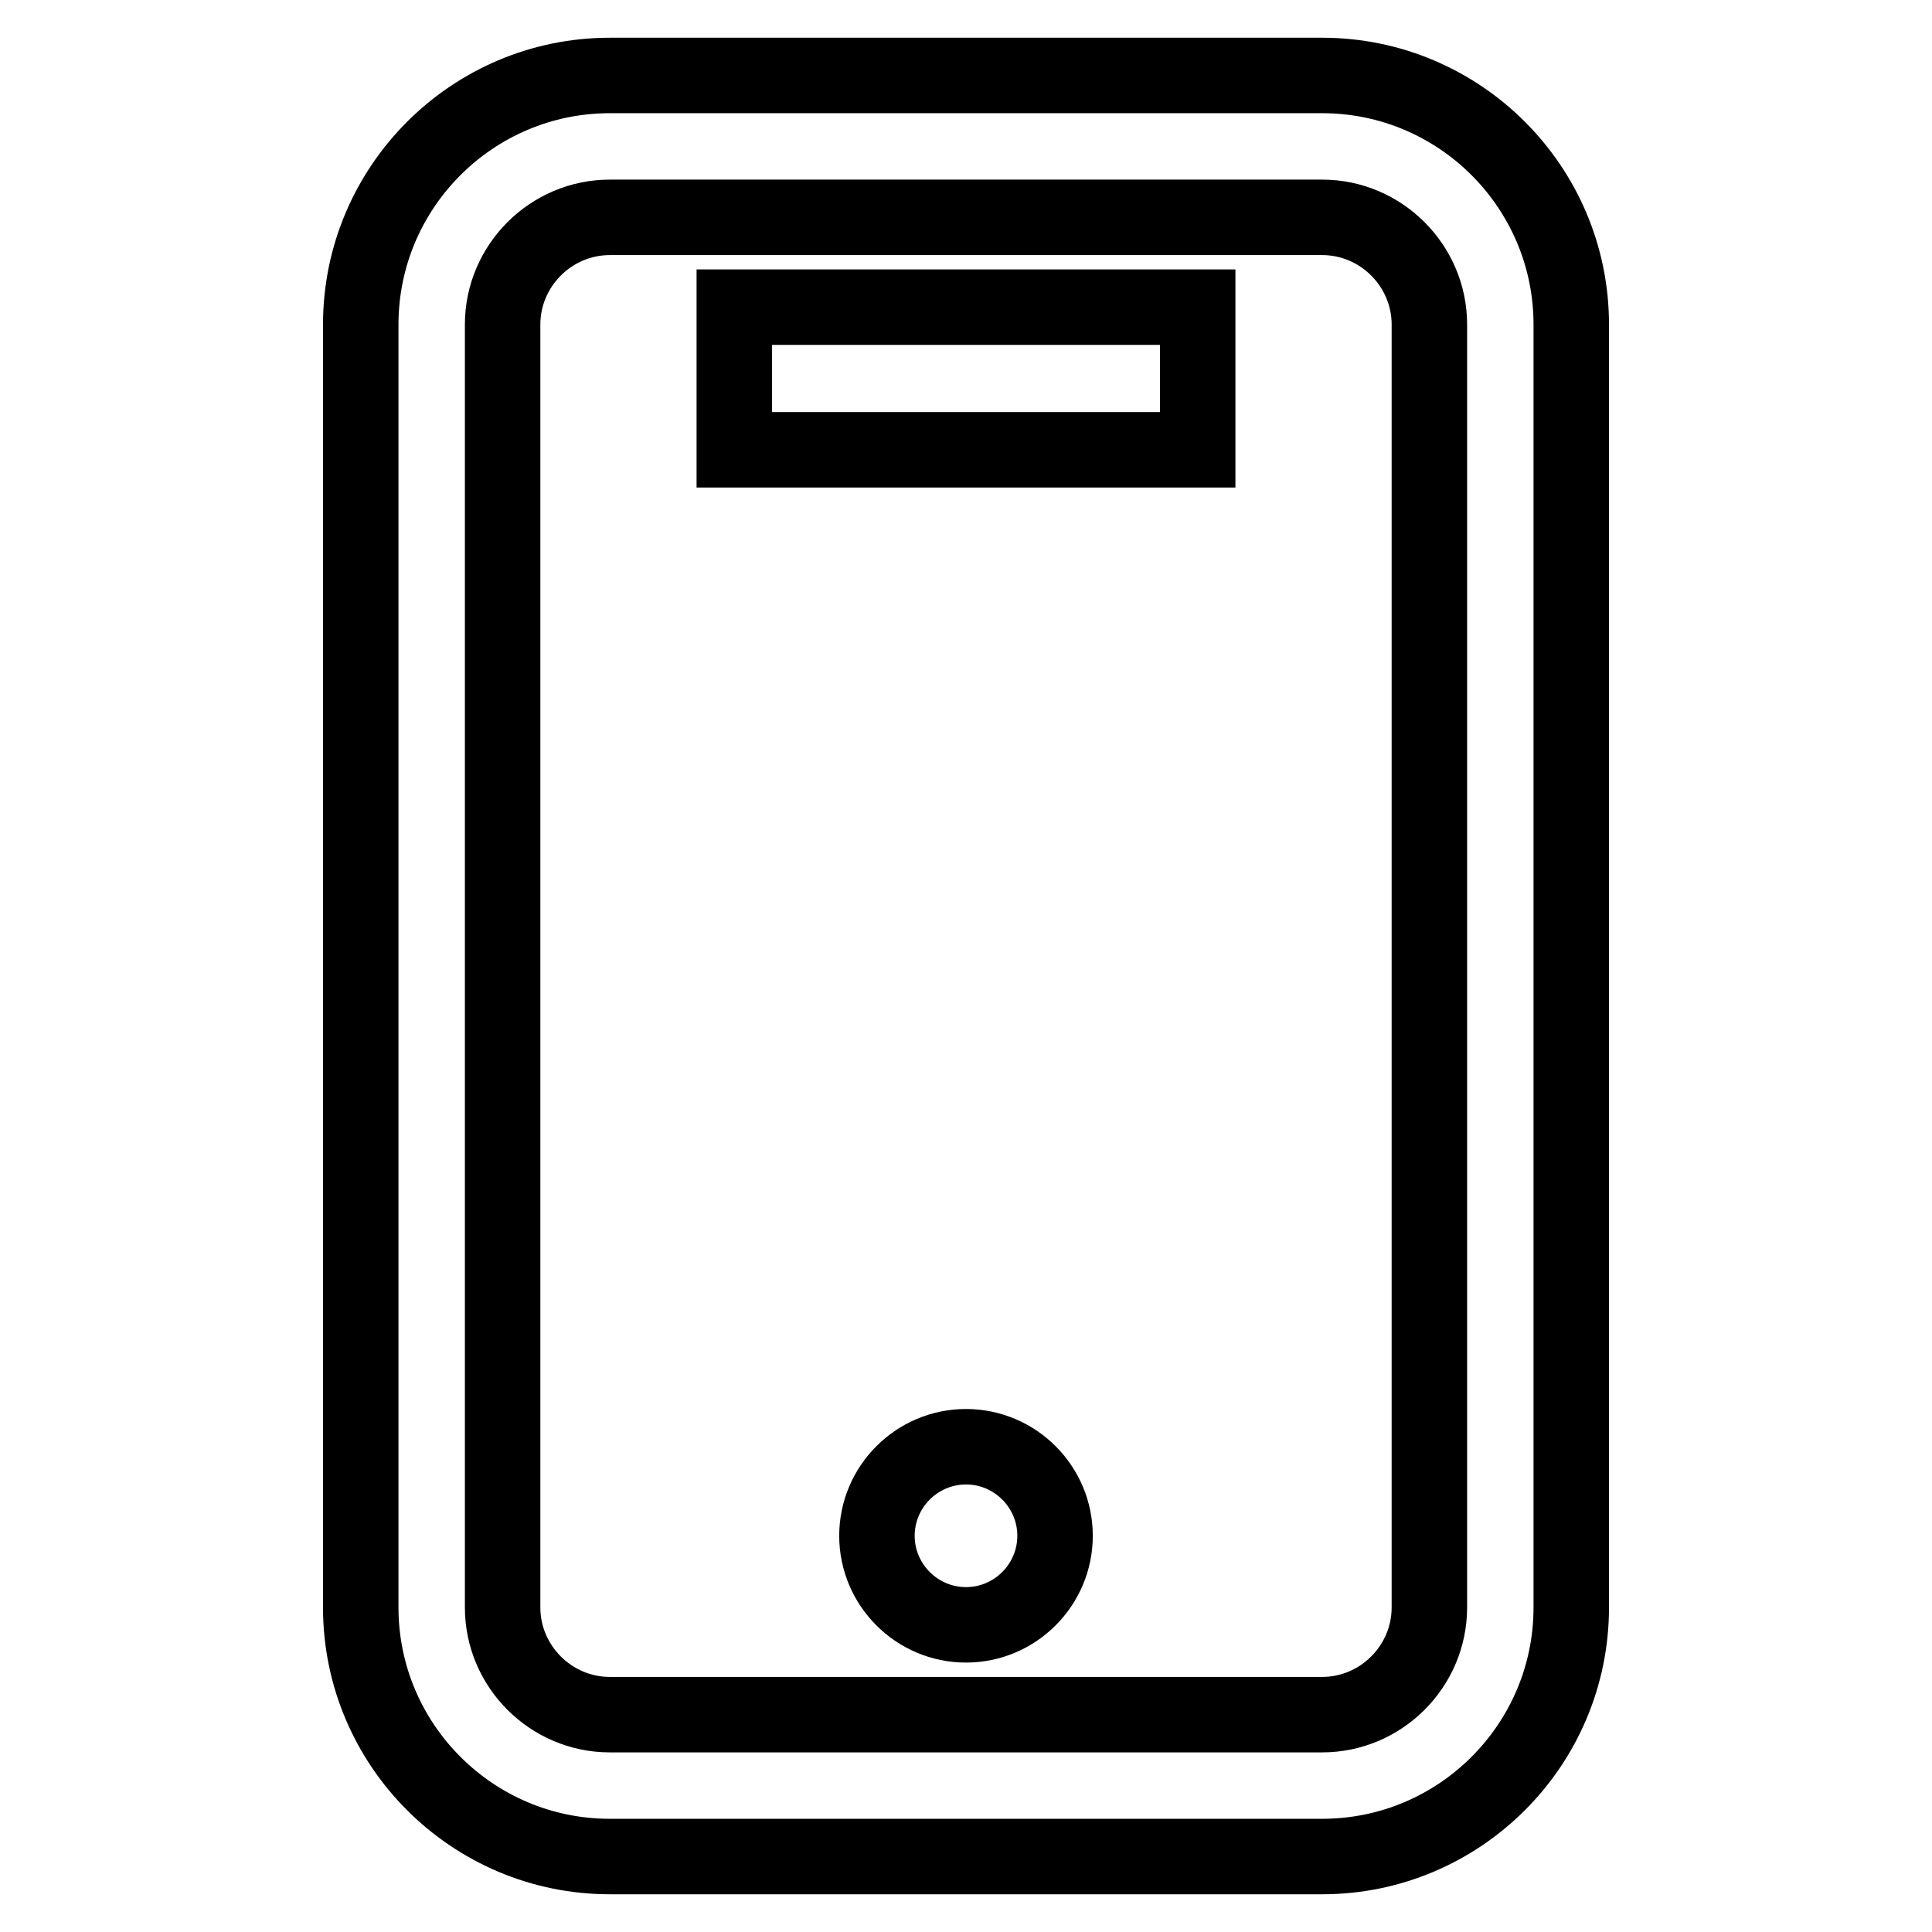 <?xml version="1.0" encoding="utf-8"?>
<!-- Svg Vector Icons : http://www.onlinewebfonts.com/icon -->
<!DOCTYPE svg PUBLIC "-//W3C//DTD SVG 1.1//EN" "http://www.w3.org/Graphics/SVG/1.1/DTD/svg11.dtd">
<svg version="1.1" xmlns="http://www.w3.org/2000/svg" xmlns:xlink="http://www.w3.org/1999/xlink" x="0px" y="0px" viewBox="0 0 256 256" enable-background="new 0 0 256 256" xml:space="preserve">
<g> <path stroke-width="10" fill-opacity="0" stroke="#000000"  d="M175.2,10H80.8c-18.2,0-33,14.8-33,33V213c0,18.2,14.8,33,33,33h94.4c18.2,0,33-14.8,33-33V43 C208.2,24.8,193.4,10,175.2,10z M189.4,213c0,7.8-6.4,14.2-14.2,14.2H80.8c-7.8,0-14.2-6.4-14.2-14.2V43c0-7.8,6.4-14.2,14.2-14.2 h94.4c7.8,0,14.2,6.4,14.2,14.2V213z"/> <path stroke-width="10" fill-opacity="0" stroke="#000000"  d="M97.3,40.7h61.4v18.9H97.3V40.7z"/> <path stroke-width="10" fill-opacity="0" stroke="#000000"  d="M116.2,203.5c0,6.5,5.3,11.8,11.8,11.8c6.5,0,11.8-5.3,11.8-11.8c0,0,0,0,0,0c0-6.5-5.3-11.8-11.8-11.8 S116.2,197,116.2,203.5z"/></g>
</svg>
